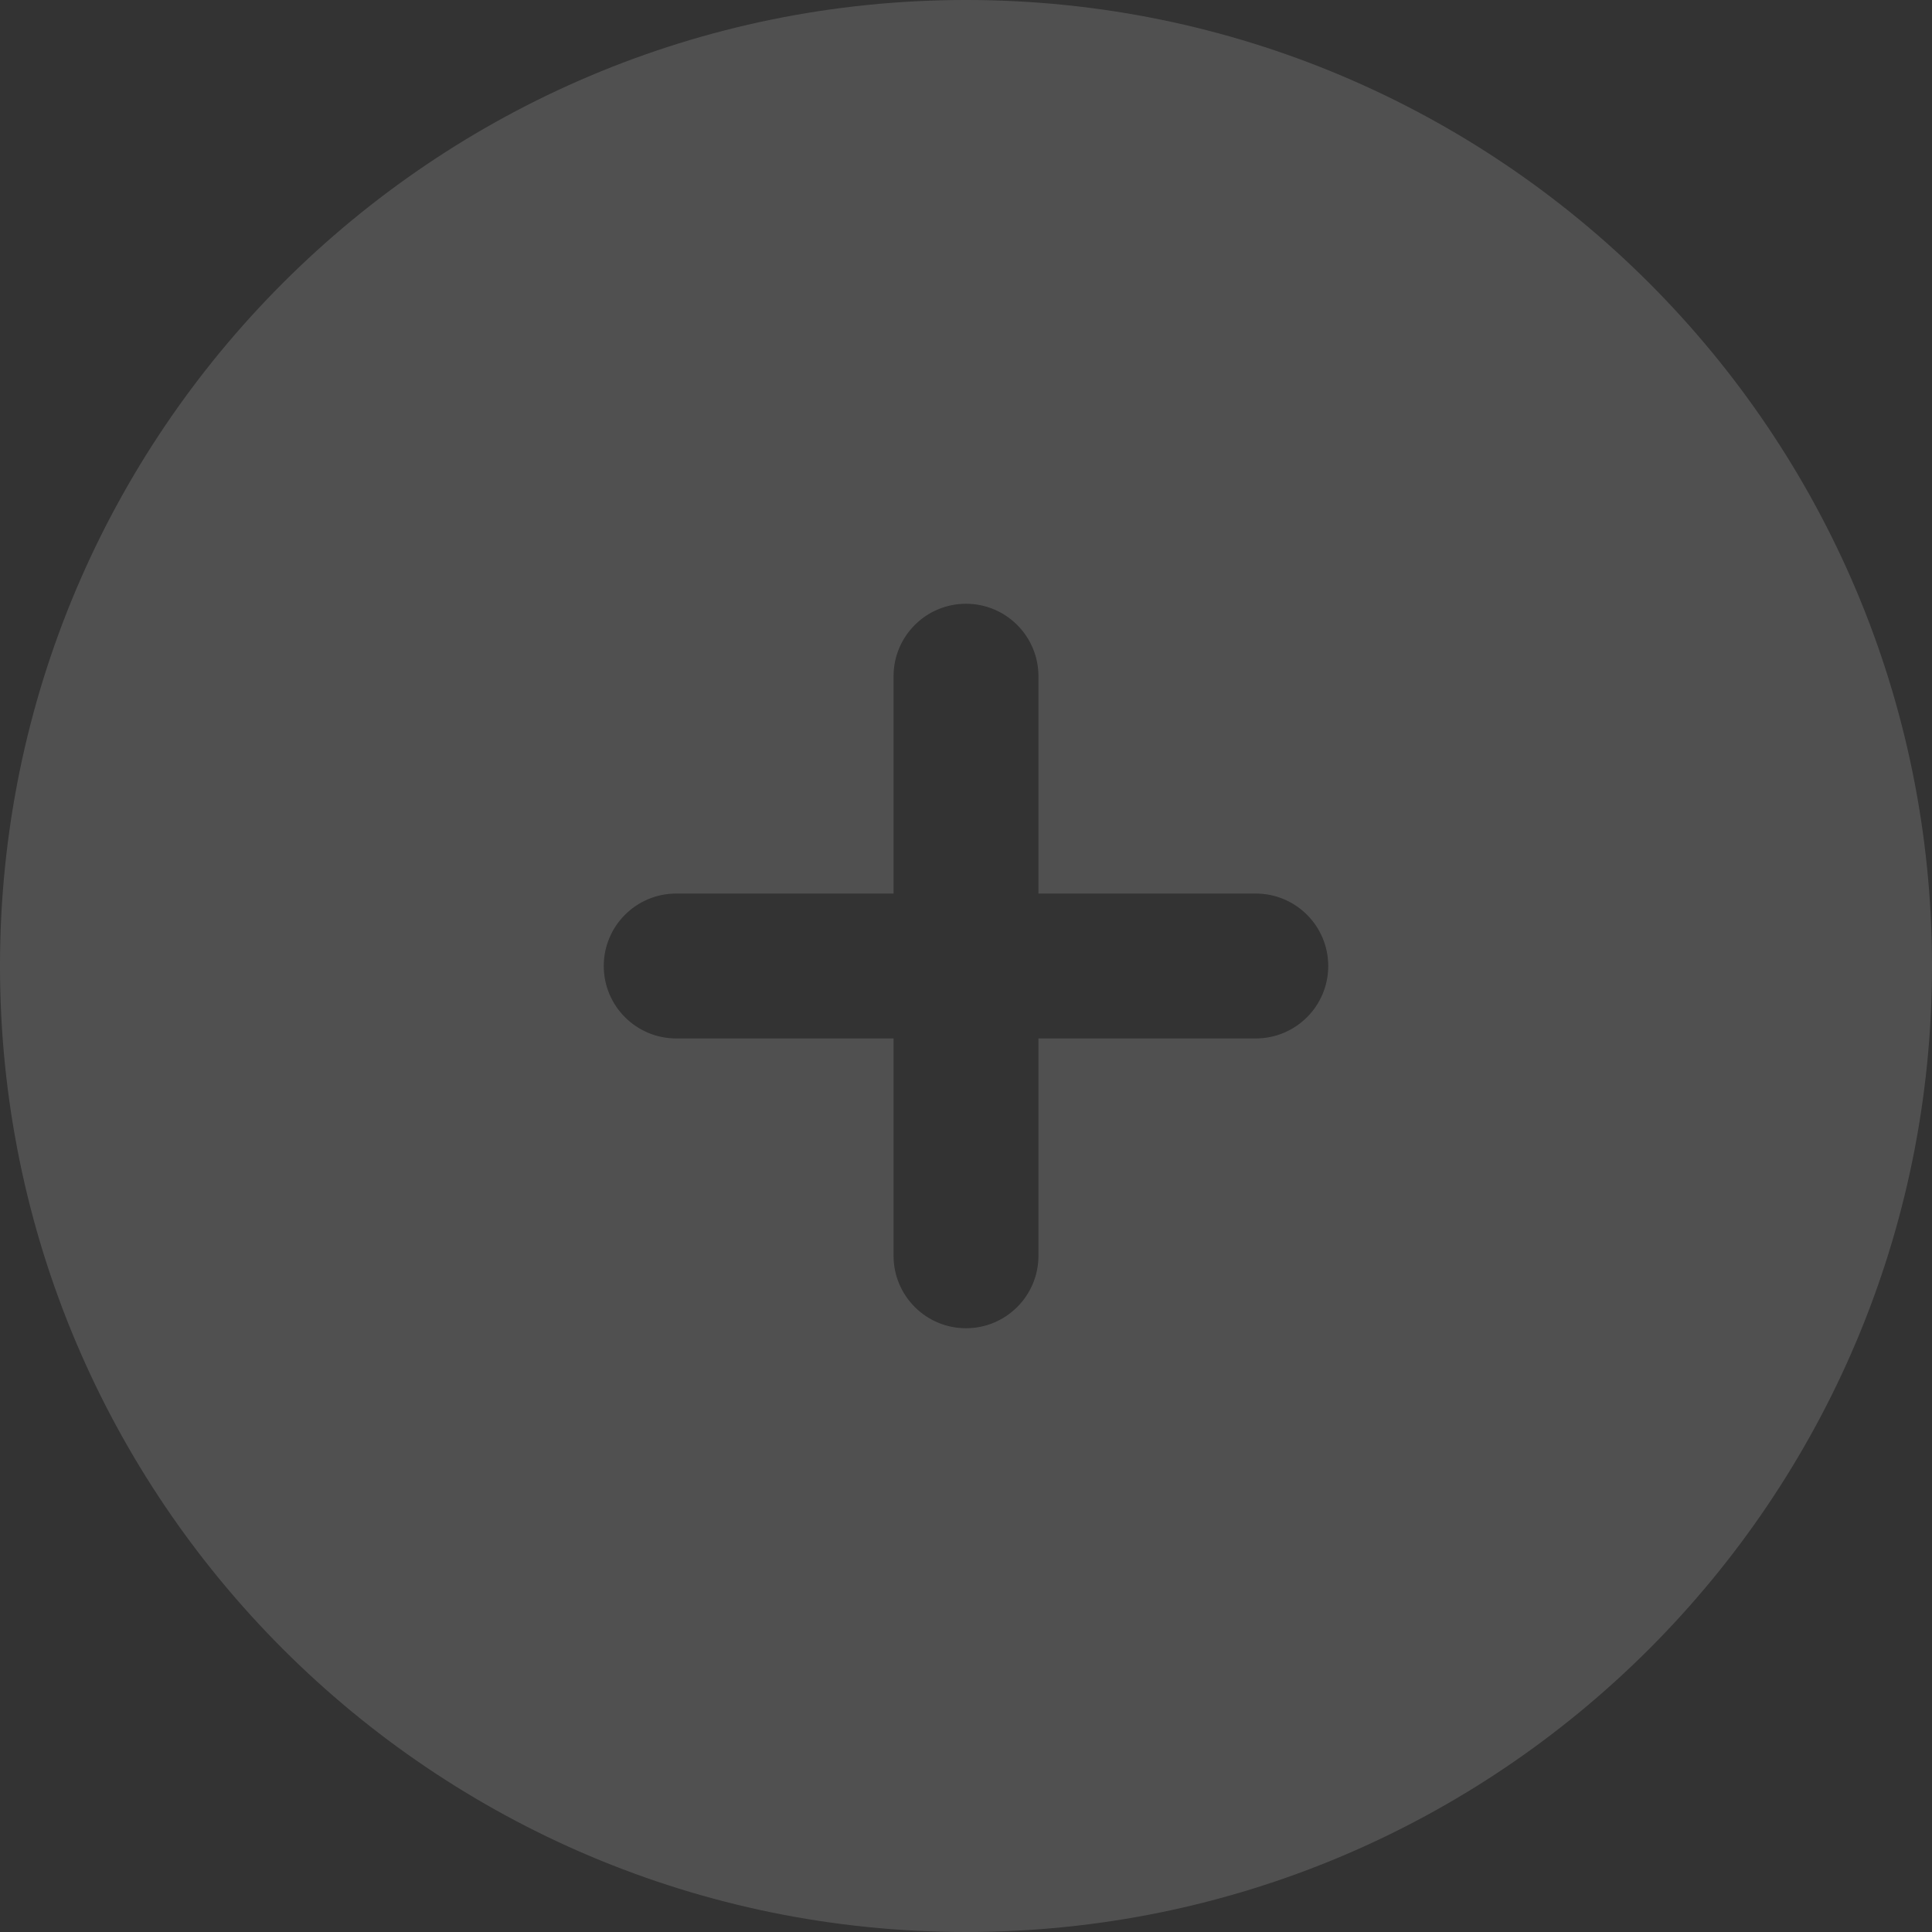 <?xml version="1.0" encoding="UTF-8"?> <svg xmlns="http://www.w3.org/2000/svg" width="123" height="123" viewBox="0 0 123 123" fill="none"><rect x="0" y="0" width="123" height="123" fill="#333333" stroke="none"/><path fill-rule="evenodd" clip-rule="evenodd" d="M61.5 123C95.466 123 123 95.466 123 61.5C123 27.535 95.466 0 61.5 0C27.535 0 0 27.535 0 61.5C0 95.466 27.535 123 61.5 123ZM66.112 43.05C66.112 40.503 64.047 38.438 61.5 38.438C58.953 38.438 56.888 40.503 56.888 43.05V56.888H43.05C40.503 56.888 38.438 58.953 38.438 61.5C38.438 64.047 40.503 66.112 43.05 66.112H56.888V79.95C56.888 82.497 58.953 84.562 61.5 84.562C64.047 84.562 66.112 82.497 66.112 79.95V66.112H79.95C82.497 66.112 84.562 64.047 84.562 61.5C84.562 58.953 82.497 56.888 79.95 56.888H66.112V43.05Z" fill="#FAFAFA" fill-opacity="0.15"></path></svg> 